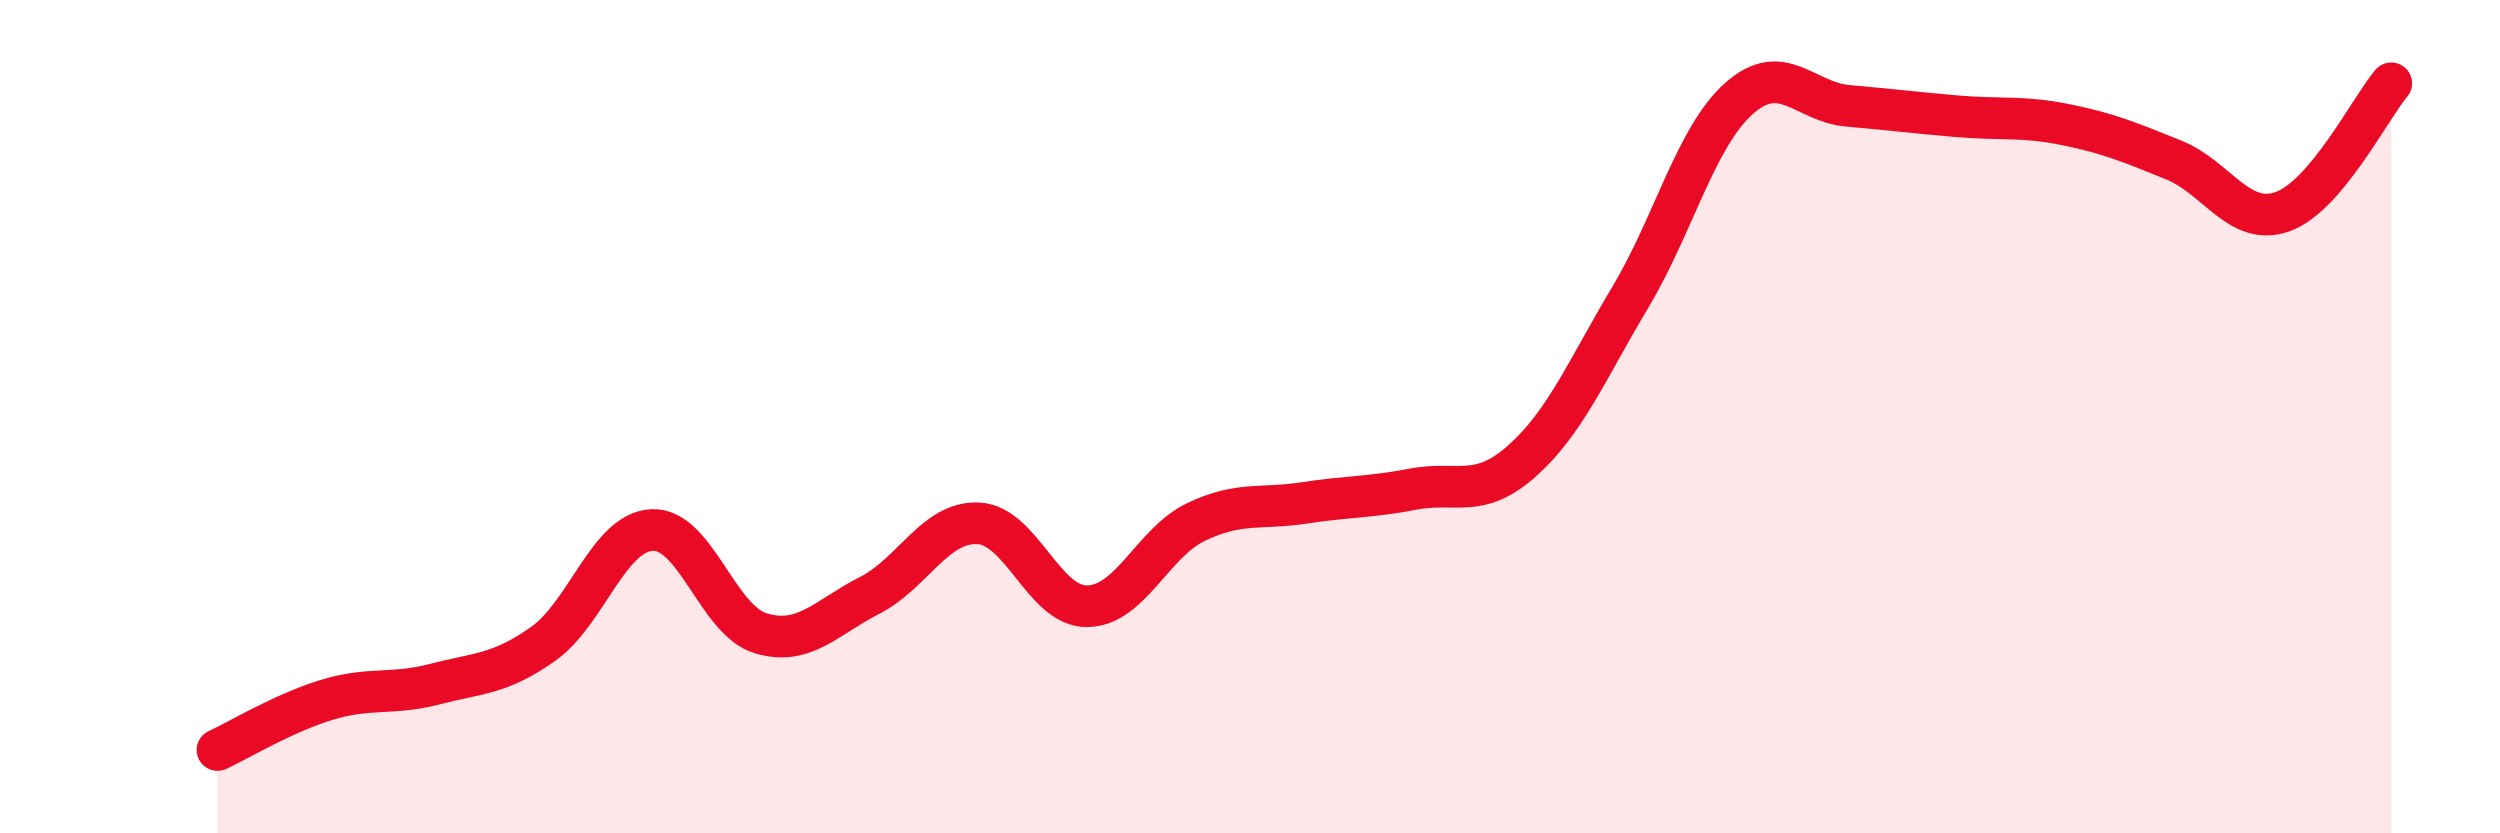 
    <svg width="60" height="20" viewBox="0 0 60 20" xmlns="http://www.w3.org/2000/svg">
      <path
        d="M 5.22,18 C 5.74,17.76 6.79,17.12 7.83,16.8 C 8.87,16.48 9.39,16.69 10.43,16.42 C 11.47,16.15 12,16.19 13.04,15.45 C 14.08,14.71 14.61,12.77 15.65,12.72 C 16.69,12.67 17.22,14.89 18.26,15.2 C 19.3,15.51 19.83,14.82 20.87,14.29 C 21.91,13.76 22.44,12.51 23.48,12.56 C 24.52,12.61 25.05,14.56 26.09,14.55 C 27.13,14.54 27.66,13.03 28.7,12.53 C 29.74,12.03 30.26,12.23 31.3,12.07 C 32.34,11.91 32.87,11.94 33.91,11.74 C 34.95,11.54 35.48,11.99 36.52,11.07 C 37.56,10.15 38.09,8.87 39.13,7.13 C 40.17,5.39 40.7,3.28 41.74,2.36 C 42.78,1.44 43.31,2.45 44.35,2.54 C 45.39,2.63 45.92,2.7 46.96,2.79 C 48,2.88 48.53,2.78 49.57,2.99 C 50.61,3.2 51.13,3.42 52.17,3.84 C 53.21,4.26 53.74,5.45 54.78,5.08 C 55.82,4.71 56.87,2.62 57.39,2L57.39 20L5.22 20Z"
        fill="#EB0A25"
        opacity="0.1"
        stroke-linecap="round"
        stroke-linejoin="round"
      />
      <path
        d="M 5.22,18 C 5.74,17.76 6.79,17.12 7.83,16.8 C 8.87,16.48 9.39,16.69 10.43,16.42 C 11.47,16.15 12,16.19 13.04,15.45 C 14.08,14.71 14.61,12.77 15.65,12.72 C 16.69,12.67 17.22,14.89 18.26,15.2 C 19.3,15.51 19.83,14.82 20.87,14.29 C 21.91,13.76 22.44,12.51 23.48,12.56 C 24.52,12.61 25.05,14.56 26.09,14.55 C 27.13,14.54 27.66,13.03 28.7,12.53 C 29.74,12.03 30.26,12.23 31.3,12.07 C 32.34,11.91 32.87,11.94 33.91,11.74 C 34.95,11.54 35.48,11.99 36.52,11.07 C 37.56,10.15 38.09,8.87 39.13,7.13 C 40.17,5.39 40.7,3.28 41.74,2.36 C 42.78,1.44 43.31,2.45 44.35,2.54 C 45.39,2.63 45.92,2.7 46.96,2.79 C 48,2.88 48.53,2.78 49.57,2.99 C 50.61,3.2 51.13,3.42 52.17,3.84 C 53.21,4.26 53.74,5.45 54.78,5.08 C 55.82,4.71 56.87,2.62 57.39,2"
        stroke="#EB0A25"
        stroke-width="1"
        fill="none"
        stroke-linecap="round"
        stroke-linejoin="round"
      />
    </svg>
  